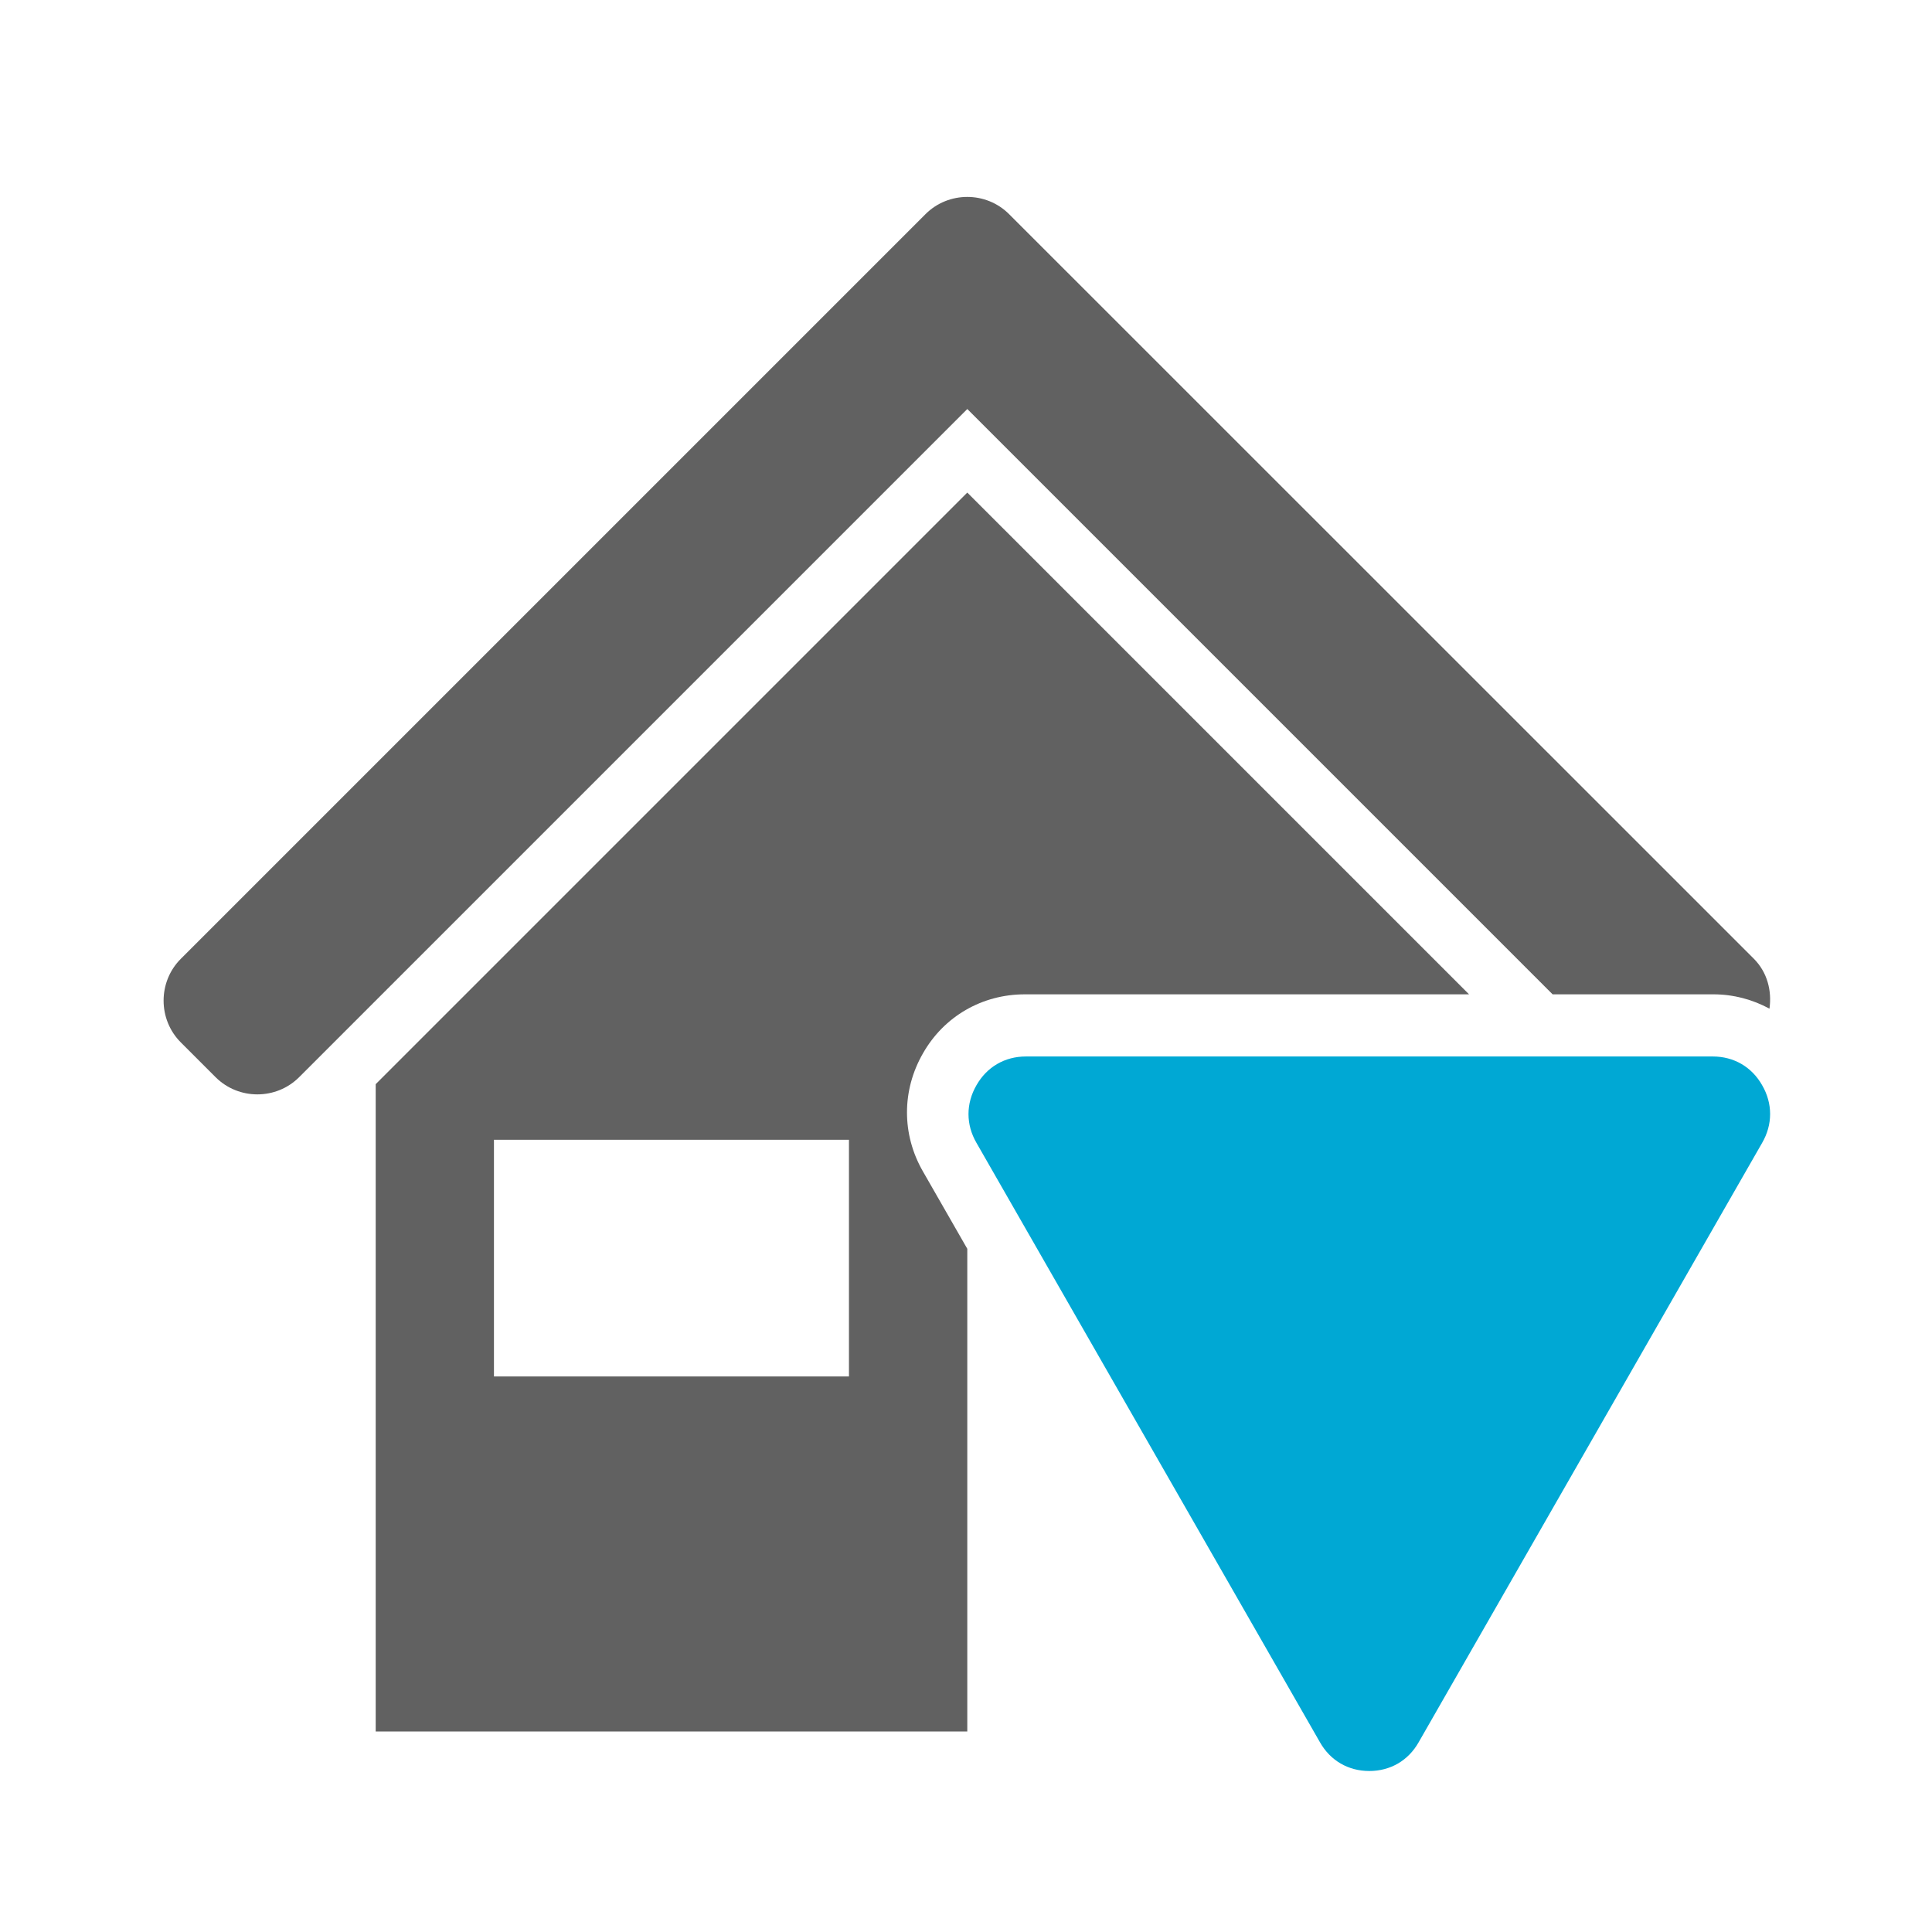 <?xml version="1.0" encoding="utf-8"?>
<!-- Generator: Adobe Illustrator 21.1.0, SVG Export Plug-In . SVG Version: 6.00 Build 0)  -->
<svg version="1.1" xmlns="http://www.w3.org/2000/svg" xmlns:xlink="http://www.w3.org/1999/xlink" x="0px" y="0px"
	 viewBox="0 0 24 24" enable-background="new 0 0 24 24" xml:space="preserve">
<g id="Template__x28_remove_when_finished_x29_" display="none">
	<path id="Bounding_Box" display="inline" fill="#5389A4" fill-opacity="0.502" d="M0,0h24v24H0V0z M2,2v20h20V2H2z"/>
	<ellipse id="Circle" fill="#5389A4" cx="12" cy="12" rx="10" ry="10"/>
	<path id="Circle_Outline" fill="#5389A4" d="M12,2c5.523,0,10,4.477,10,10c0,5.523-4.477,10-10,10C6.477,22,2,17.523,2,12
		C2,6.477,6.477,2,12,2z M12,4c-4.418,0-8,3.582-8,8c0,4.418,3.582,8,8,8c4.418,0,8-3.582,8-8C20,7.582,16.418,4,12,4z"/>
	<path id="Box" fill="#5389A4" d="M4,2h16c1.105,0,2,0.895,2,2v16c0,1.105-0.895,2-2,2H4c-1.105,0-2-0.895-2-2V4
		C2,2.895,2.895,2,4,2z"/>
	<path id="Box_Outline" fill="#5389A4" d="M4,2h16c1.105,0,2,0.895,2,2v16c0,1.105-0.895,2-2,2H4c-1.105,0-2-0.895-2-2V4
		C2,2.895,2.895,2,4,2z M4,4v16h16V4H4z"/>
	<path id="Off__x28_Unite_x29_" fill="#5389A4" d="M0.911-0.911l24,24l-1.273,1.273l-24-24L0.911-0.911z"/>
	<path id="Off__x28_Minus_Front_x29_" fill="#5389A4" d="M2,5.268L3.277,4L20,20.723L18.732,22L2,5.268z"/>
</g>
<g id="Icon">
	<path display="none" fill="#616161" d="M13.265,13.608c-0.166-0.072-0.341-0.084-0.502-0.041v1.195h1.983v-0.496l-1.221-0.543
		L13.265,13.608z"/>
	<path display="none" fill="#ff6a5a" d="M13.265,13.608l0.26,0.115c0.001-0.009,0-0.018,0.001-0.027
		c0.003-0.053,0.006-0.105,0.006-0.158c0-0.305-0.06-0.599-0.168-0.865c-0.18,0.173-0.382,0.327-0.601,0.454v0.416v0.024
		C12.924,13.524,13.099,13.536,13.265,13.608z"/>
	<polygon fill="none" points="16.408,21.643 16.408,21.644 16.408,21.643 	"/>
	<rect x="6.137" y="14.159" fill="none" width="4.41" height="2.94"/>
	<polygon fill="none" points="16.394,21.643 16.394,21.643 16.394,21.643 	"/>
	<rect x="6.137" y="14.159" fill="none" width="4.41" height="2.94"/>
	<path fill="#616161" d="M21.981,12.53c0.031-0.221-0.026-0.451-0.194-0.62L12.535,2.66c-0.285-0.285-0.753-0.285-1.038,0
		l-9.251,9.251c-0.285,0.285-0.285,0.753,0,1.038l0.432,0.432c0.285,0.285,0.753,0.285,1.038,0l8.3-8.3l7.271,7.271h1.999
		C21.536,12.352,21.772,12.417,21.981,12.53z"/>
	<path fill="#616161" d="M11.466,13.084c0.26-0.457,0.733-0.732,1.264-0.732h5.519l-6.233-6.233l-7.349,7.349v8.041h7.349v-5.996
		l-0.552-0.963C11.201,14.092,11.201,13.544,11.466,13.084z M10.546,17.099h-4.41v-2.94h4.41V17.099z"/>
	<path fill="#00a8d4" d="M16.397,21.643l-4.267-7.446c-0.132-0.227-0.132-0.488,0-0.716c0.129-0.227,0.352-0.357,0.613-0.357h8.534
		c0.261,0,0.484,0.129,0.613,0.357c0.132,0.227,0.132,0.488,0,0.716l-4.267,7.446C17.494,21.871,17.271,22,17.01,22
		C16.749,22,16.526,21.871,16.397,21.643z"/>
</g>
</svg>
